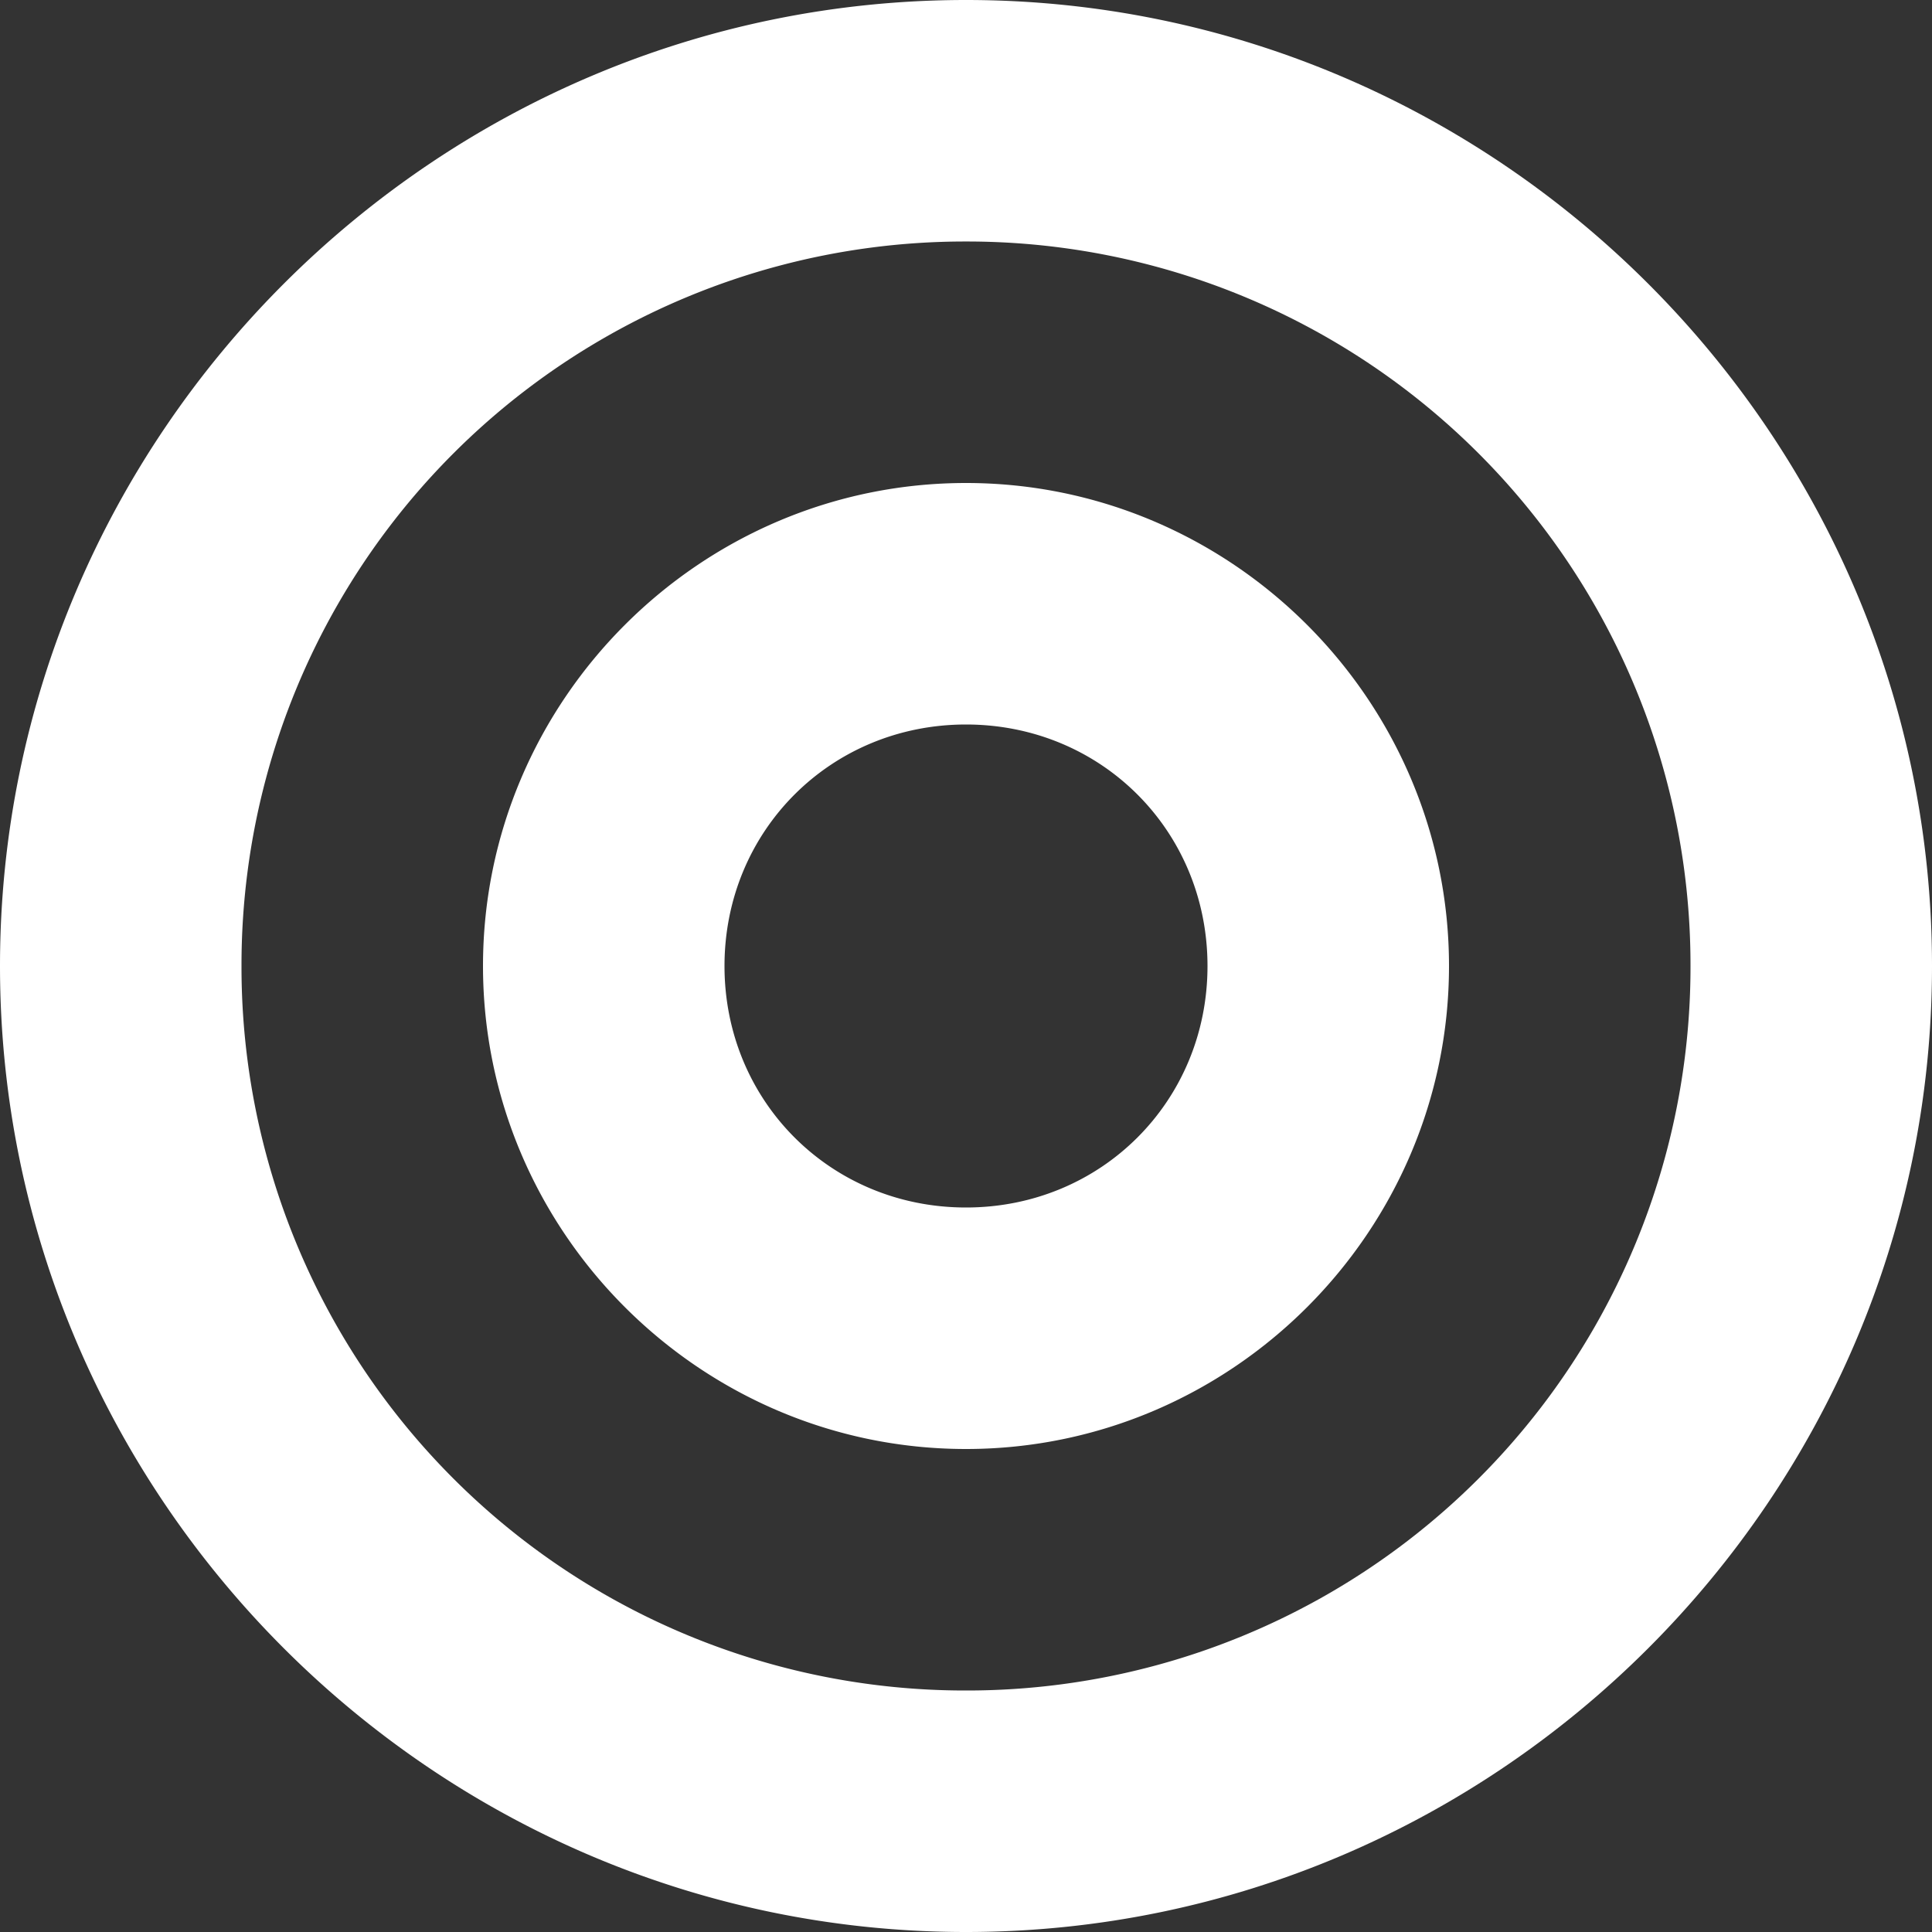<svg width="39" height="39" fill="none" xmlns="http://www.w3.org/2000/svg"><rect width="100%" height="100%" fill="#333333" stroke="none"/><path d="M19.5 0C8.775 0 0 8.775 0 19.5S8.775 39 19.5 39 39 30.225 39 19.5 30.225 0 19.5 0zm0 4.875A14.605 14.605 0 0134.125 19.5 14.605 14.605 0 0119.5 34.125 14.605 14.605 0 014.875 19.5 14.605 14.605 0 0119.5 4.875zm0 4.875c-5.363 0-9.75 4.387-9.75 9.75s4.387 9.75 9.75 9.75 9.75-4.387 9.75-9.75-4.387-9.75-9.75-9.75zm0 4.875c2.73 0 4.875 2.145 4.875 4.875s-2.145 4.875-4.875 4.875-4.875-2.145-4.875-4.875 2.145-4.875 4.875-4.875z" fill="#fff"/></svg>